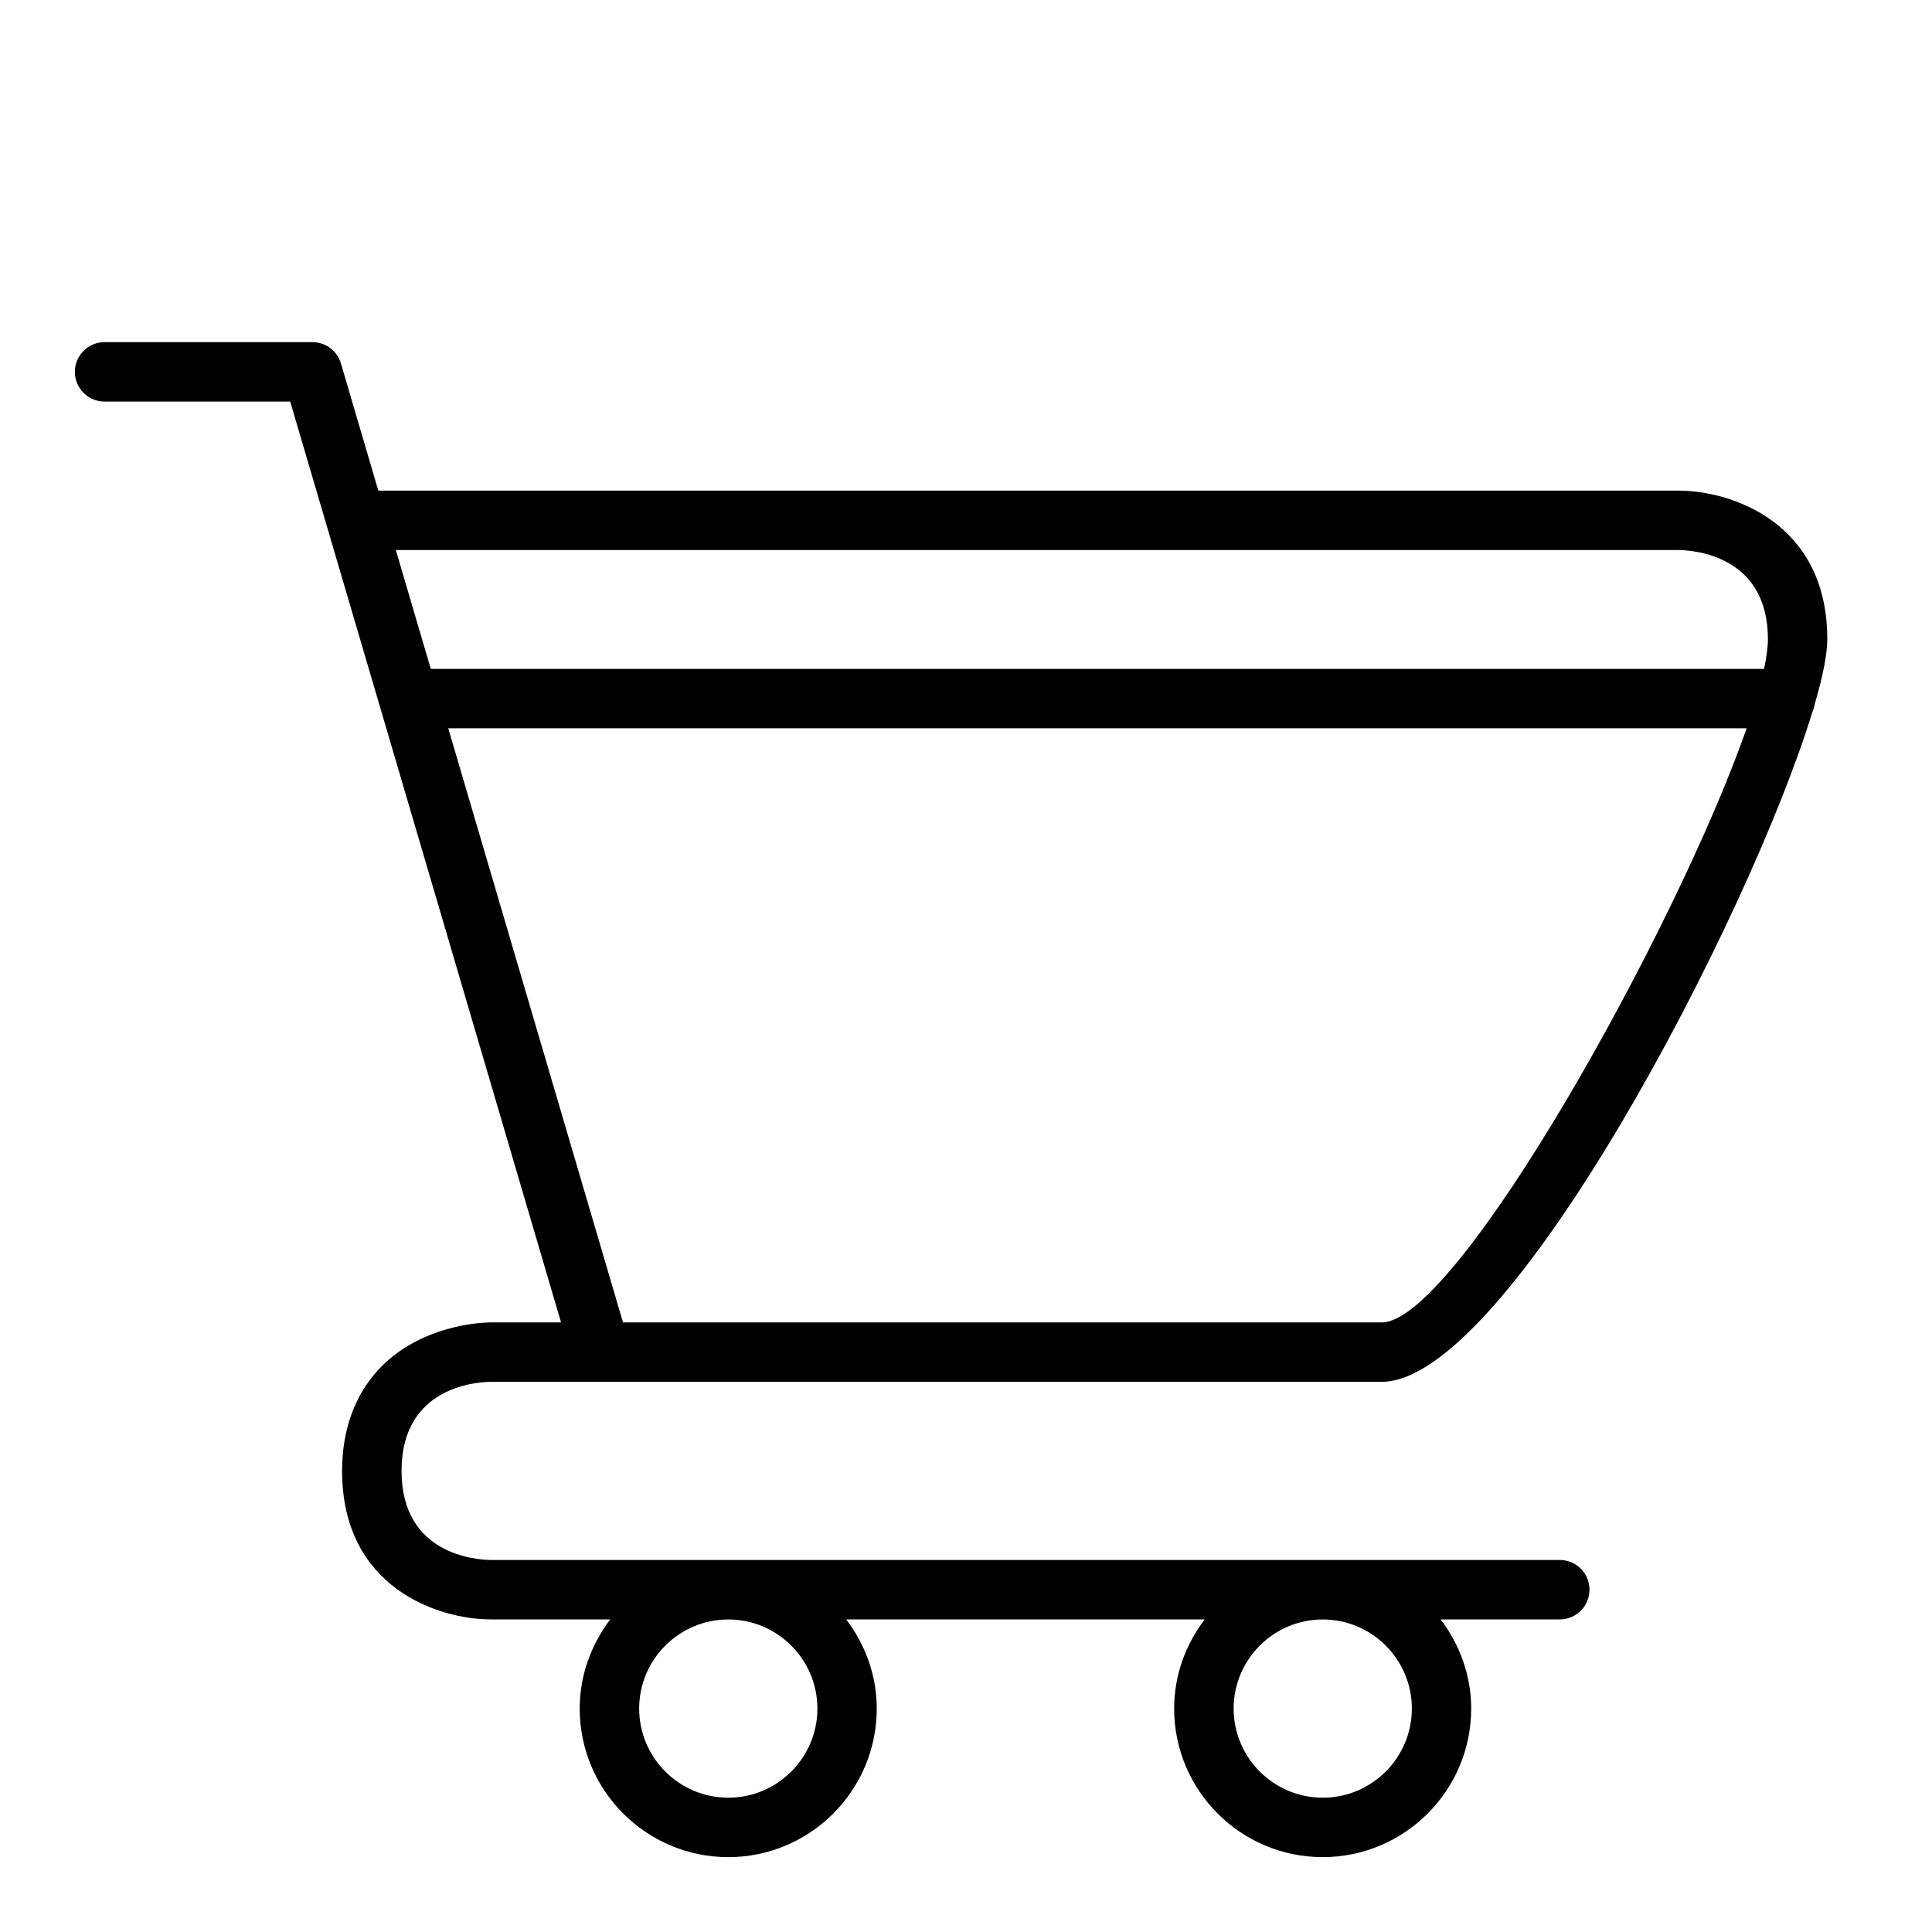 <?xml version="1.0" encoding="UTF-8"?>
<!-- Uploaded to: SVG Repo, www.svgrepo.com, Generator: SVG Repo Mixer Tools -->
<svg fill="#000000" width="800px" height="800px" version="1.1" viewBox="144 144 512 512" xmlns="http://www.w3.org/2000/svg">
 <path d="m557.38 557.41h-283.31c-3.953-0.047-23.656-1.395-23.656-23.617 0-22.215 19.703-23.555 23.617-23.594h236.14c33.473 0 97.699-123.56 114.14-177.58 0.316-0.621 0.465-1.301 0.605-2 2.141-7.336 3.336-13.281 3.336-17.238 0-31.133-25.75-39.359-39.359-39.359l-344.63 0.004-9.91-33.699c-0.984-3.344-4.062-5.652-7.551-5.652h-55.094c-4.344 0-7.871 3.527-7.871 7.871s3.527 7.871 7.871 7.871h49.199l71.777 244.04h-18.672c-1.031 0-10.012 0.141-19.254 4.754-12.957 6.473-20.098 18.758-20.098 34.59 0 31.133 25.75 39.359 39.359 39.359h31.707c-5.008 6.606-8.094 14.738-8.094 23.641 0 21.703 17.656 39.359 39.359 39.359s39.359-17.656 39.359-39.359c0-8.902-3.086-17.035-8.094-23.641h95c-5.008 6.606-8.094 14.738-8.094 23.641 0 21.703 17.656 39.359 39.359 39.359s39.359-17.656 39.359-39.359c0-8.902-3.086-17.035-8.094-23.641h31.574c4.352 0 7.871-3.519 7.871-7.871 0.012-4.352-3.508-7.879-7.863-7.879zm-47.207-62.953h-201.07l-46.312-157.45h344.09c-18.371 52.707-76.711 157.45-96.707 157.45zm78.68-204.69c3.953 0.047 23.664 1.395 23.664 23.617 0 2.125-0.371 4.793-1.023 7.879h-353.33l-9.266-31.496zm-251.85 330.64c-13.02 0-23.617-10.598-23.617-23.617 0-13.02 10.598-23.617 23.617-23.617 13.02 0 23.617 10.598 23.617 23.617-0.004 13.023-10.598 23.617-23.617 23.617zm157.54 0c-13.02 0-23.617-10.598-23.617-23.617 0-13.02 10.598-23.617 23.617-23.617s23.617 10.598 23.617 23.617c-0.004 13.023-10.598 23.617-23.617 23.617z"/>
</svg>